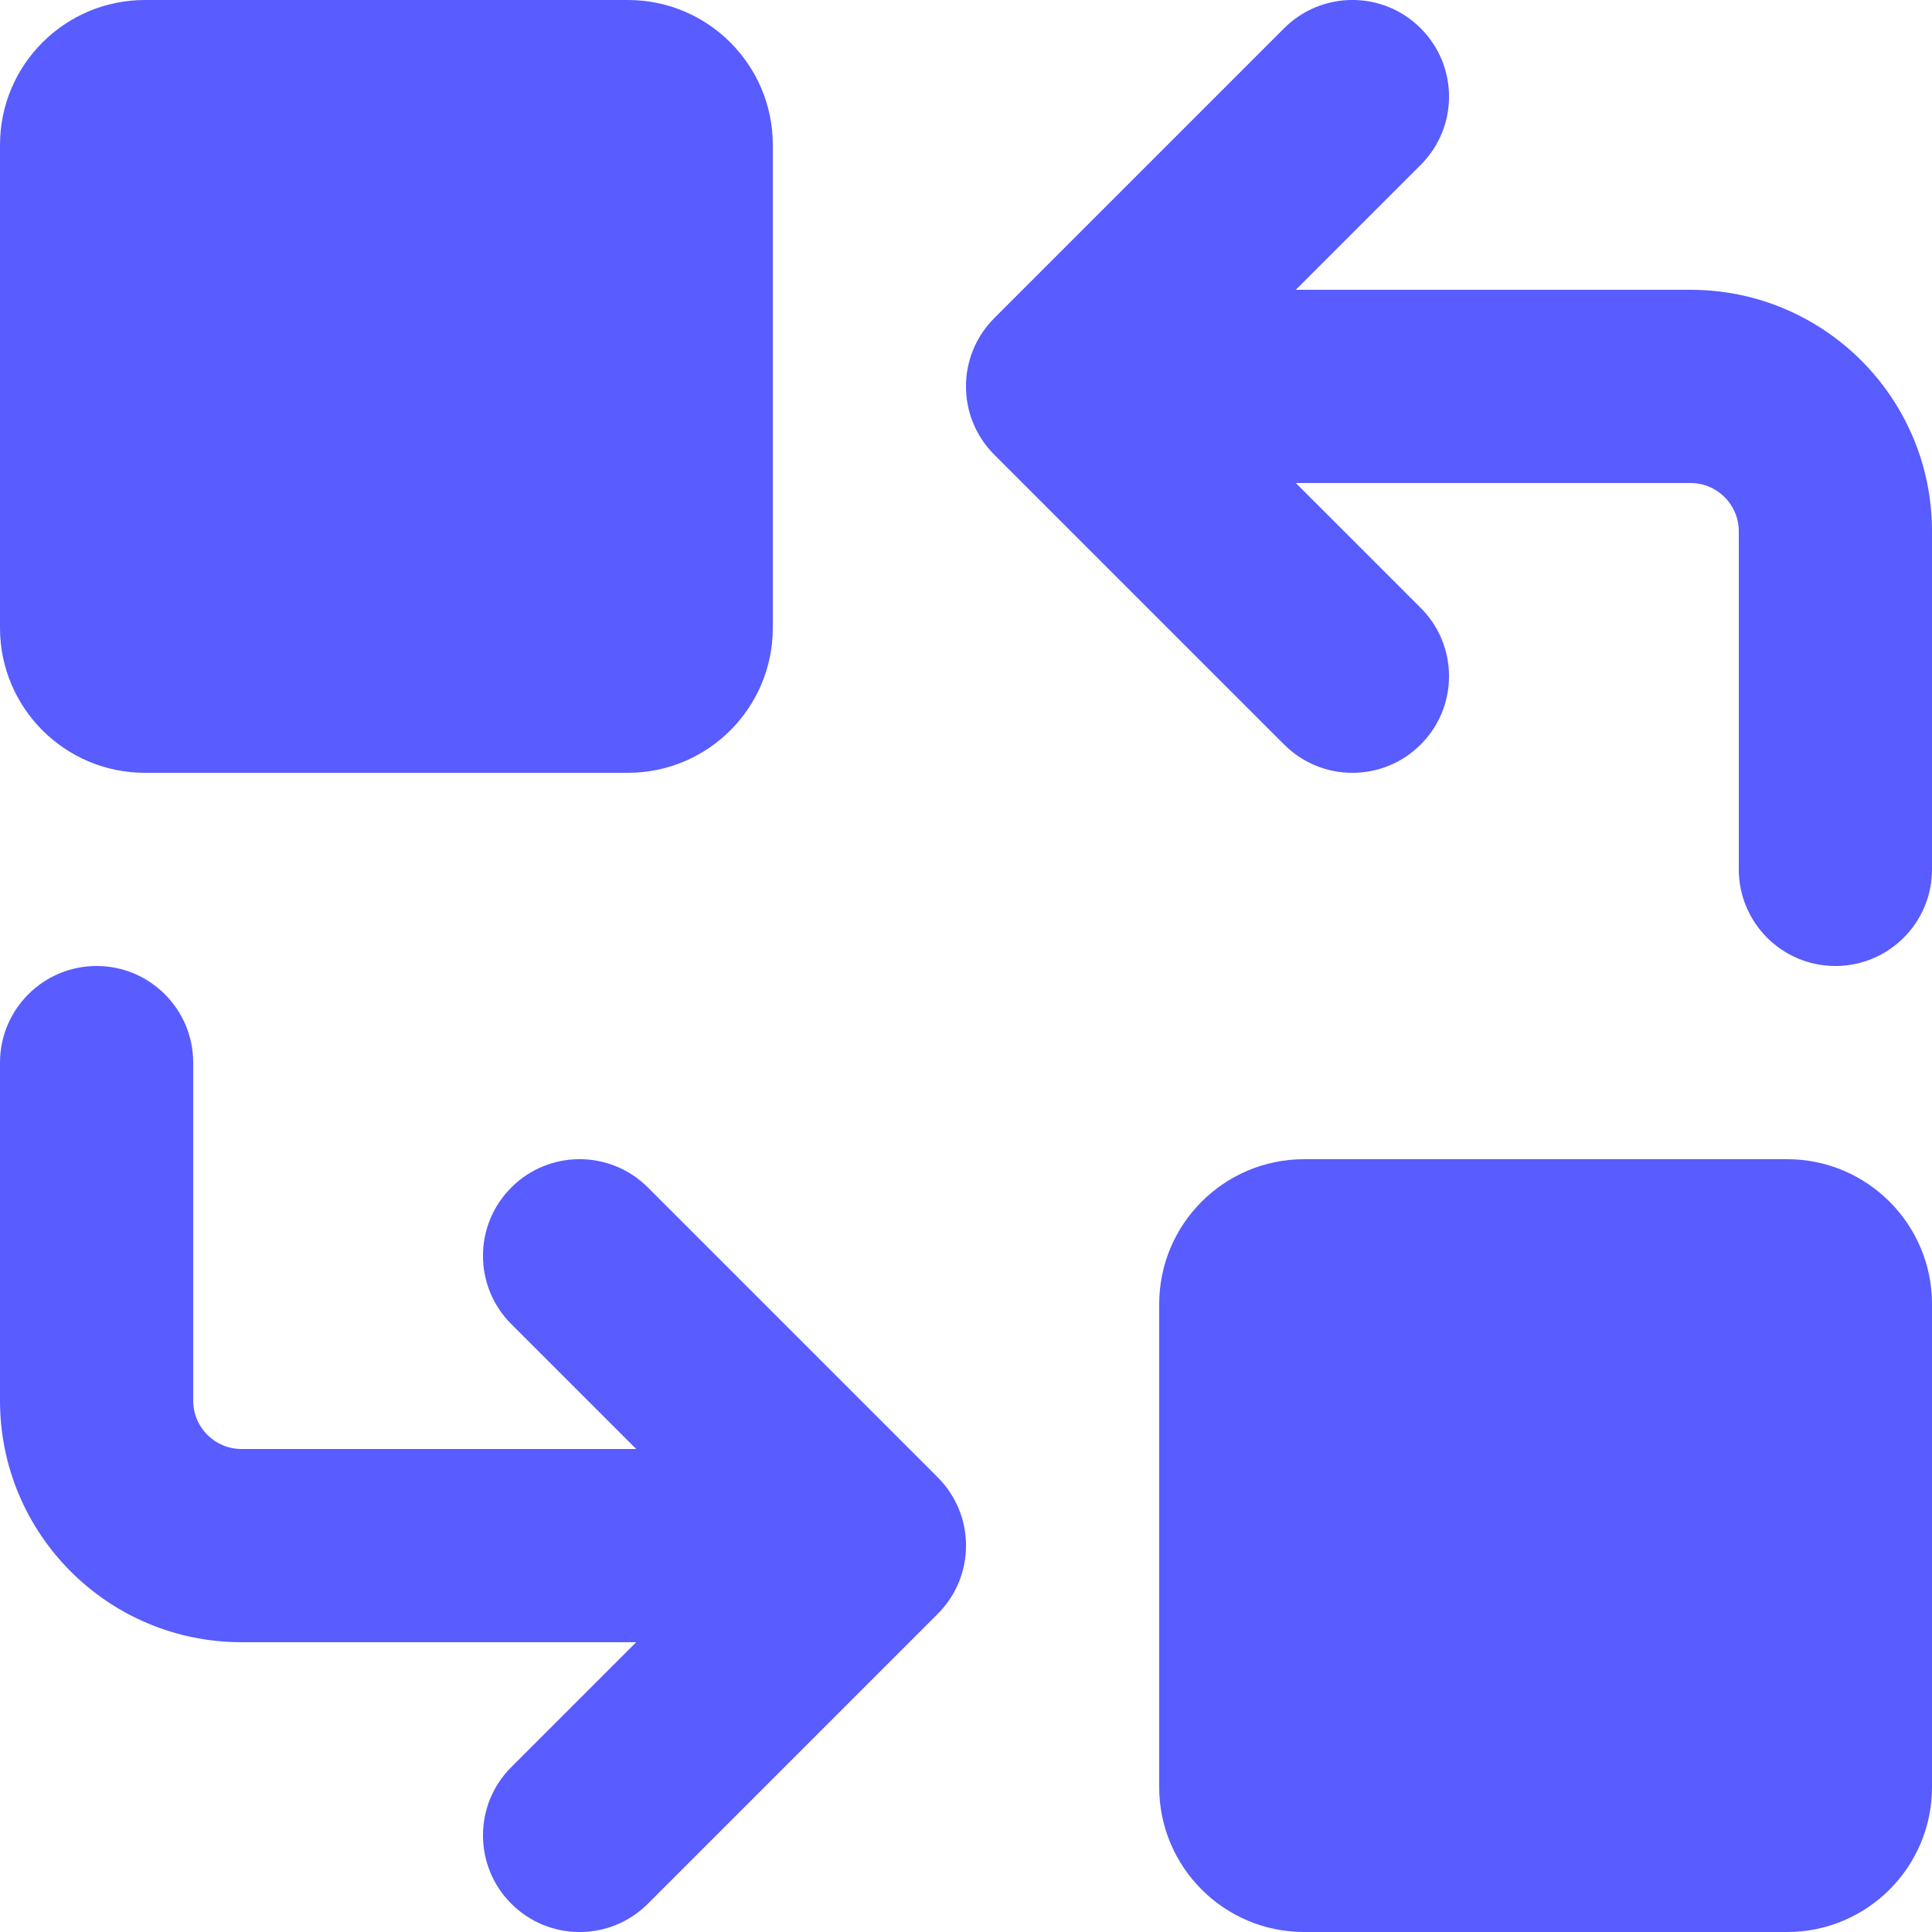 <svg xmlns="http://www.w3.org/2000/svg" width="20" height="20" viewBox="0 0 20 20" fill="none">
  <g clip-path="url(#clip0_715_2424)">
    <path d="M1.5 0C0.672 0 0 0.672 0 1.5V6.5C0 7.328 0.672 8 1.5 8H6.5C7.328 8 8 7.328 8 6.5V1.5C8 0.672 7.328 0 6.5 0H1.5Z" fill="#595CFF"/>
    <path d="M13.293 7.707C13.683 8.098 14.317 8.098 14.707 7.707C15.098 7.317 15.098 6.683 14.707 6.293L13.414 5H17.5C17.776 5 18 5.224 18 5.5V9C18 9.552 18.448 10 19 10C19.552 10 20 9.552 20 9V5.5C20 4.119 18.881 3 17.5 3H13.414L14.707 1.707C15.098 1.317 15.098 0.683 14.707 0.293C14.317 -0.098 13.683 -0.098 13.293 0.293L10.293 3.293C9.902 3.683 9.902 4.317 10.293 4.707L13.293 7.707Z" fill="#595CFF"/>
    <path d="M6.707 12.293C6.317 11.902 5.683 11.902 5.293 12.293C4.902 12.683 4.902 13.317 5.293 13.707L6.586 15L2.5 15C2.224 15 2 14.776 2 14.5L2 11C2 10.448 1.552 10 1 10C0.448 10 0 10.448 0 11V14.5C0 15.881 1.119 17 2.5 17H6.586L5.293 18.293C4.902 18.683 4.902 19.317 5.293 19.707C5.683 20.098 6.317 20.098 6.707 19.707L9.707 16.707C10.098 16.317 10.098 15.683 9.707 15.293L6.707 12.293Z" fill="#595CFF"/>
    <path d="M20 18.5C20 19.328 19.328 20 18.5 20H13.5C12.672 20 12 19.328 12 18.5L12 13.5C12 12.672 12.672 12 13.5 12L18.5 12C19.328 12 20 12.672 20 13.5V18.5Z" fill="#595CFF"/>
  </g>
  <defs>
    <clipPath id="clip0_715_2424">
      <rect width="20" height="20" fill="white"/>
    </clipPath>
  </defs>
</svg>